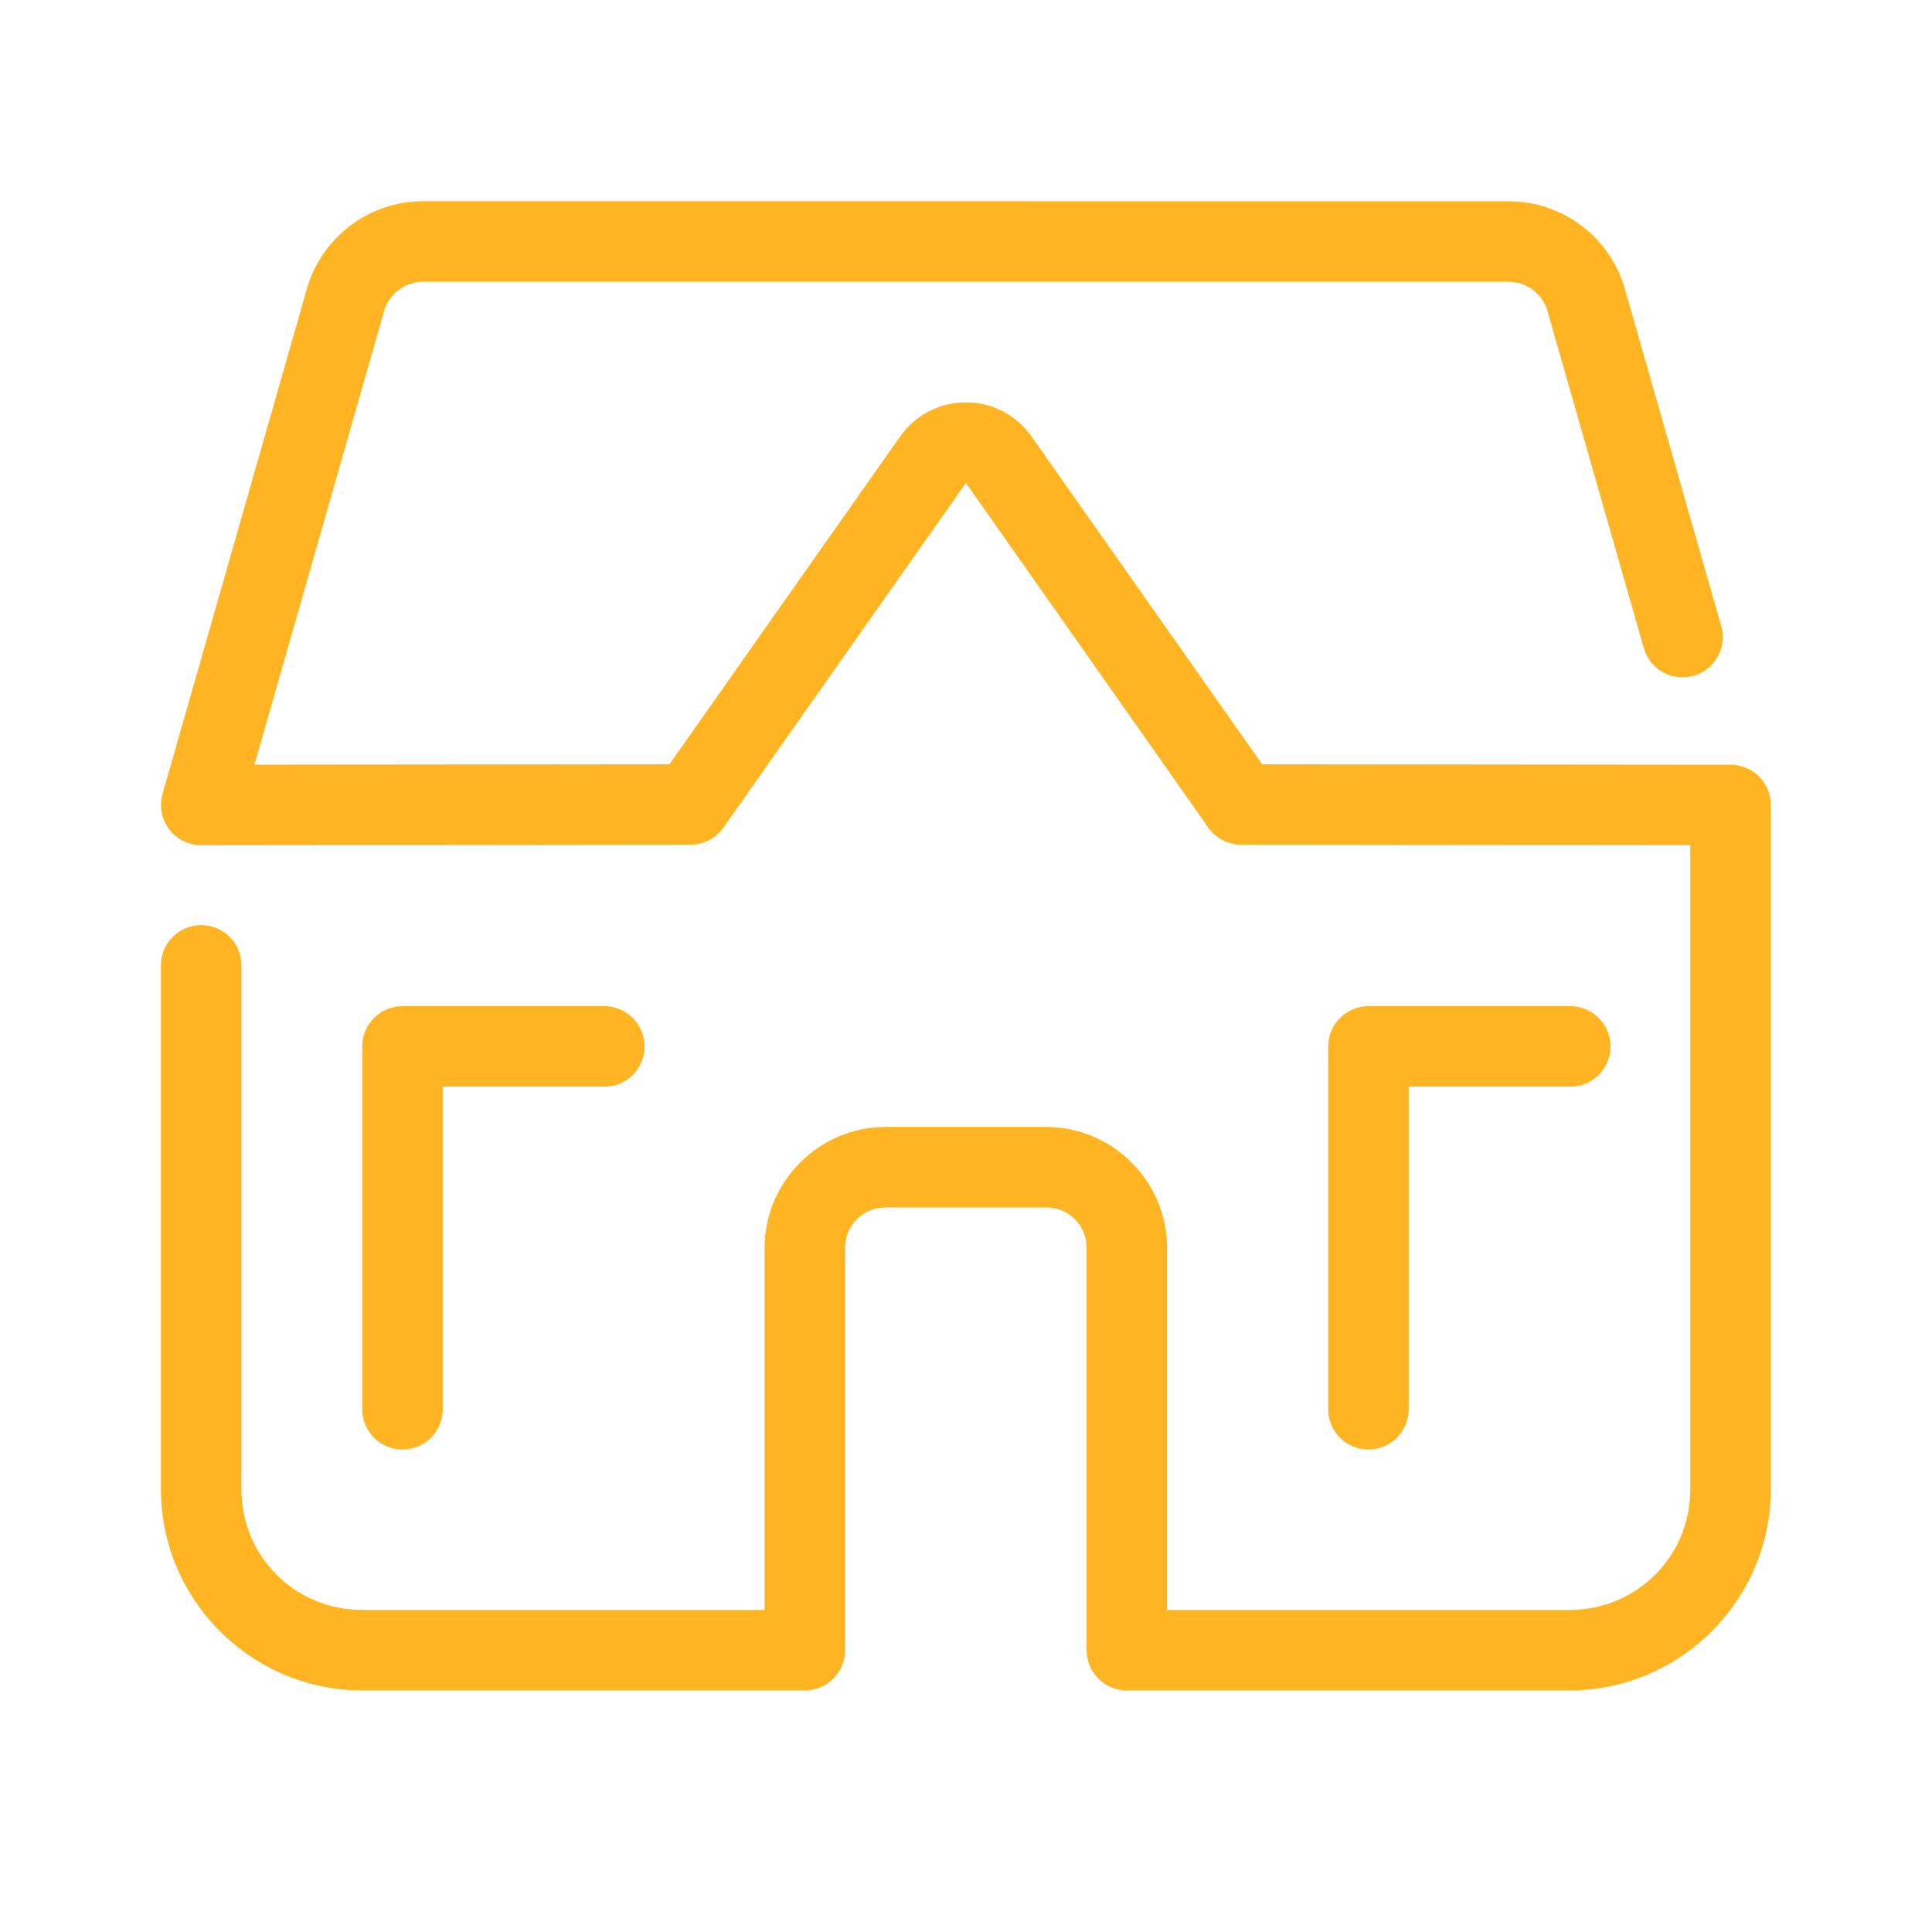 <svg xmlns="http://www.w3.org/2000/svg" xmlns:xlink="http://www.w3.org/1999/xlink" viewBox="0,0,256,256" width="48px" height="48px"><g fill="#ffb421" fill-rule="nonzero" stroke="none" stroke-width="1" stroke-linecap="butt" stroke-linejoin="miter" stroke-miterlimit="10" stroke-dasharray="" stroke-dashoffset="0" font-family="none" font-weight="none" font-size="none" text-anchor="none" style="mix-blend-mode: normal"><g transform="scale(5.333,5.333)"><path d="M10.51,5c-1.336,0 -2.519,0.892 -2.885,2.176l-3.586,12.549c-0.086,0.302 -0.026,0.627 0.163,0.878c0.189,0.251 0.485,0.398 0.8,0.398l12.156,-0.014c0.325,-0 0.629,-0.158 0.816,-0.424l6.023,-8.561c0,-0.001 0,-0.001 0,-0.002h0.002c0.001,0.001 0.001,0.001 0.002,0.002l6.021,8.561c0.188,0.266 0.493,0.424 0.818,0.424l11.158,0.012v16.002c0,1.67 -1.33,3 -3,3h-10v-9c0,-1.645 -1.355,-3 -3,-3h-4c-1.645,0 -3,1.355 -3,3v9h-10c-1.67,0 -3,-1.33 -3,-3v-13c0.005,-0.361 -0.184,-0.696 -0.496,-0.878c-0.311,-0.182 -0.697,-0.182 -1.008,0c-0.311,0.182 -0.501,0.517 -0.496,0.878v13c0,2.75 2.25,5 5,5h11c0.552,-0 1,-0.448 1,-1v-10c0,-0.555 0.445,-1 1,-1h4c0.555,0 1,0.445 1,1v10c0,0.552 0.448,1 1,1h11c2.75,0 5,-2.25 5,-5v-17c-0,-0.551 -0.447,-0.999 -0.998,-1l-11.641,-0.012l-5.723,-8.135c-0.801,-1.143 -2.476,-1.143 -3.277,0l-5.725,8.135l-10.311,0.01l3.221,-11.273c0.001,-0.001 0.001,-0.001 0.002,-0.002c0.119,-0.42 0.518,-0.723 0.961,-0.723h26.98c0.442,0 0.841,0.301 0.961,0.725c0.001,0.001 0.001,0.003 0.002,0.004l2.383,8.336c0.087,0.356 0.362,0.636 0.716,0.73c0.354,0.094 0.732,-0.014 0.983,-0.281c0.251,-0.267 0.337,-0.65 0.223,-0.998l-2.383,-8.338c-0.365,-1.285 -1.548,-2.178 -2.885,-2.178zM10,25c-0.552,0 -1,0.448 -1,1v9c-0.005,0.361 0.184,0.696 0.496,0.878c0.311,0.182 0.697,0.182 1.008,0c0.311,-0.182 0.501,-0.517 0.496,-0.878v-8h4c0.361,0.005 0.696,-0.184 0.878,-0.496c0.182,-0.311 0.182,-0.697 0,-1.008c-0.182,-0.311 -0.517,-0.501 -0.878,-0.496zM34,25c-0.552,0 -1,0.448 -1,1v9c-0.005,0.361 0.184,0.696 0.496,0.878c0.311,0.182 0.697,0.182 1.008,0c0.311,-0.182 0.501,-0.517 0.496,-0.878v-8h4c0.361,0.005 0.696,-0.184 0.878,-0.496c0.182,-0.311 0.182,-0.697 0,-1.008c-0.182,-0.311 -0.517,-0.501 -0.878,-0.496z"></path></g></g></svg>